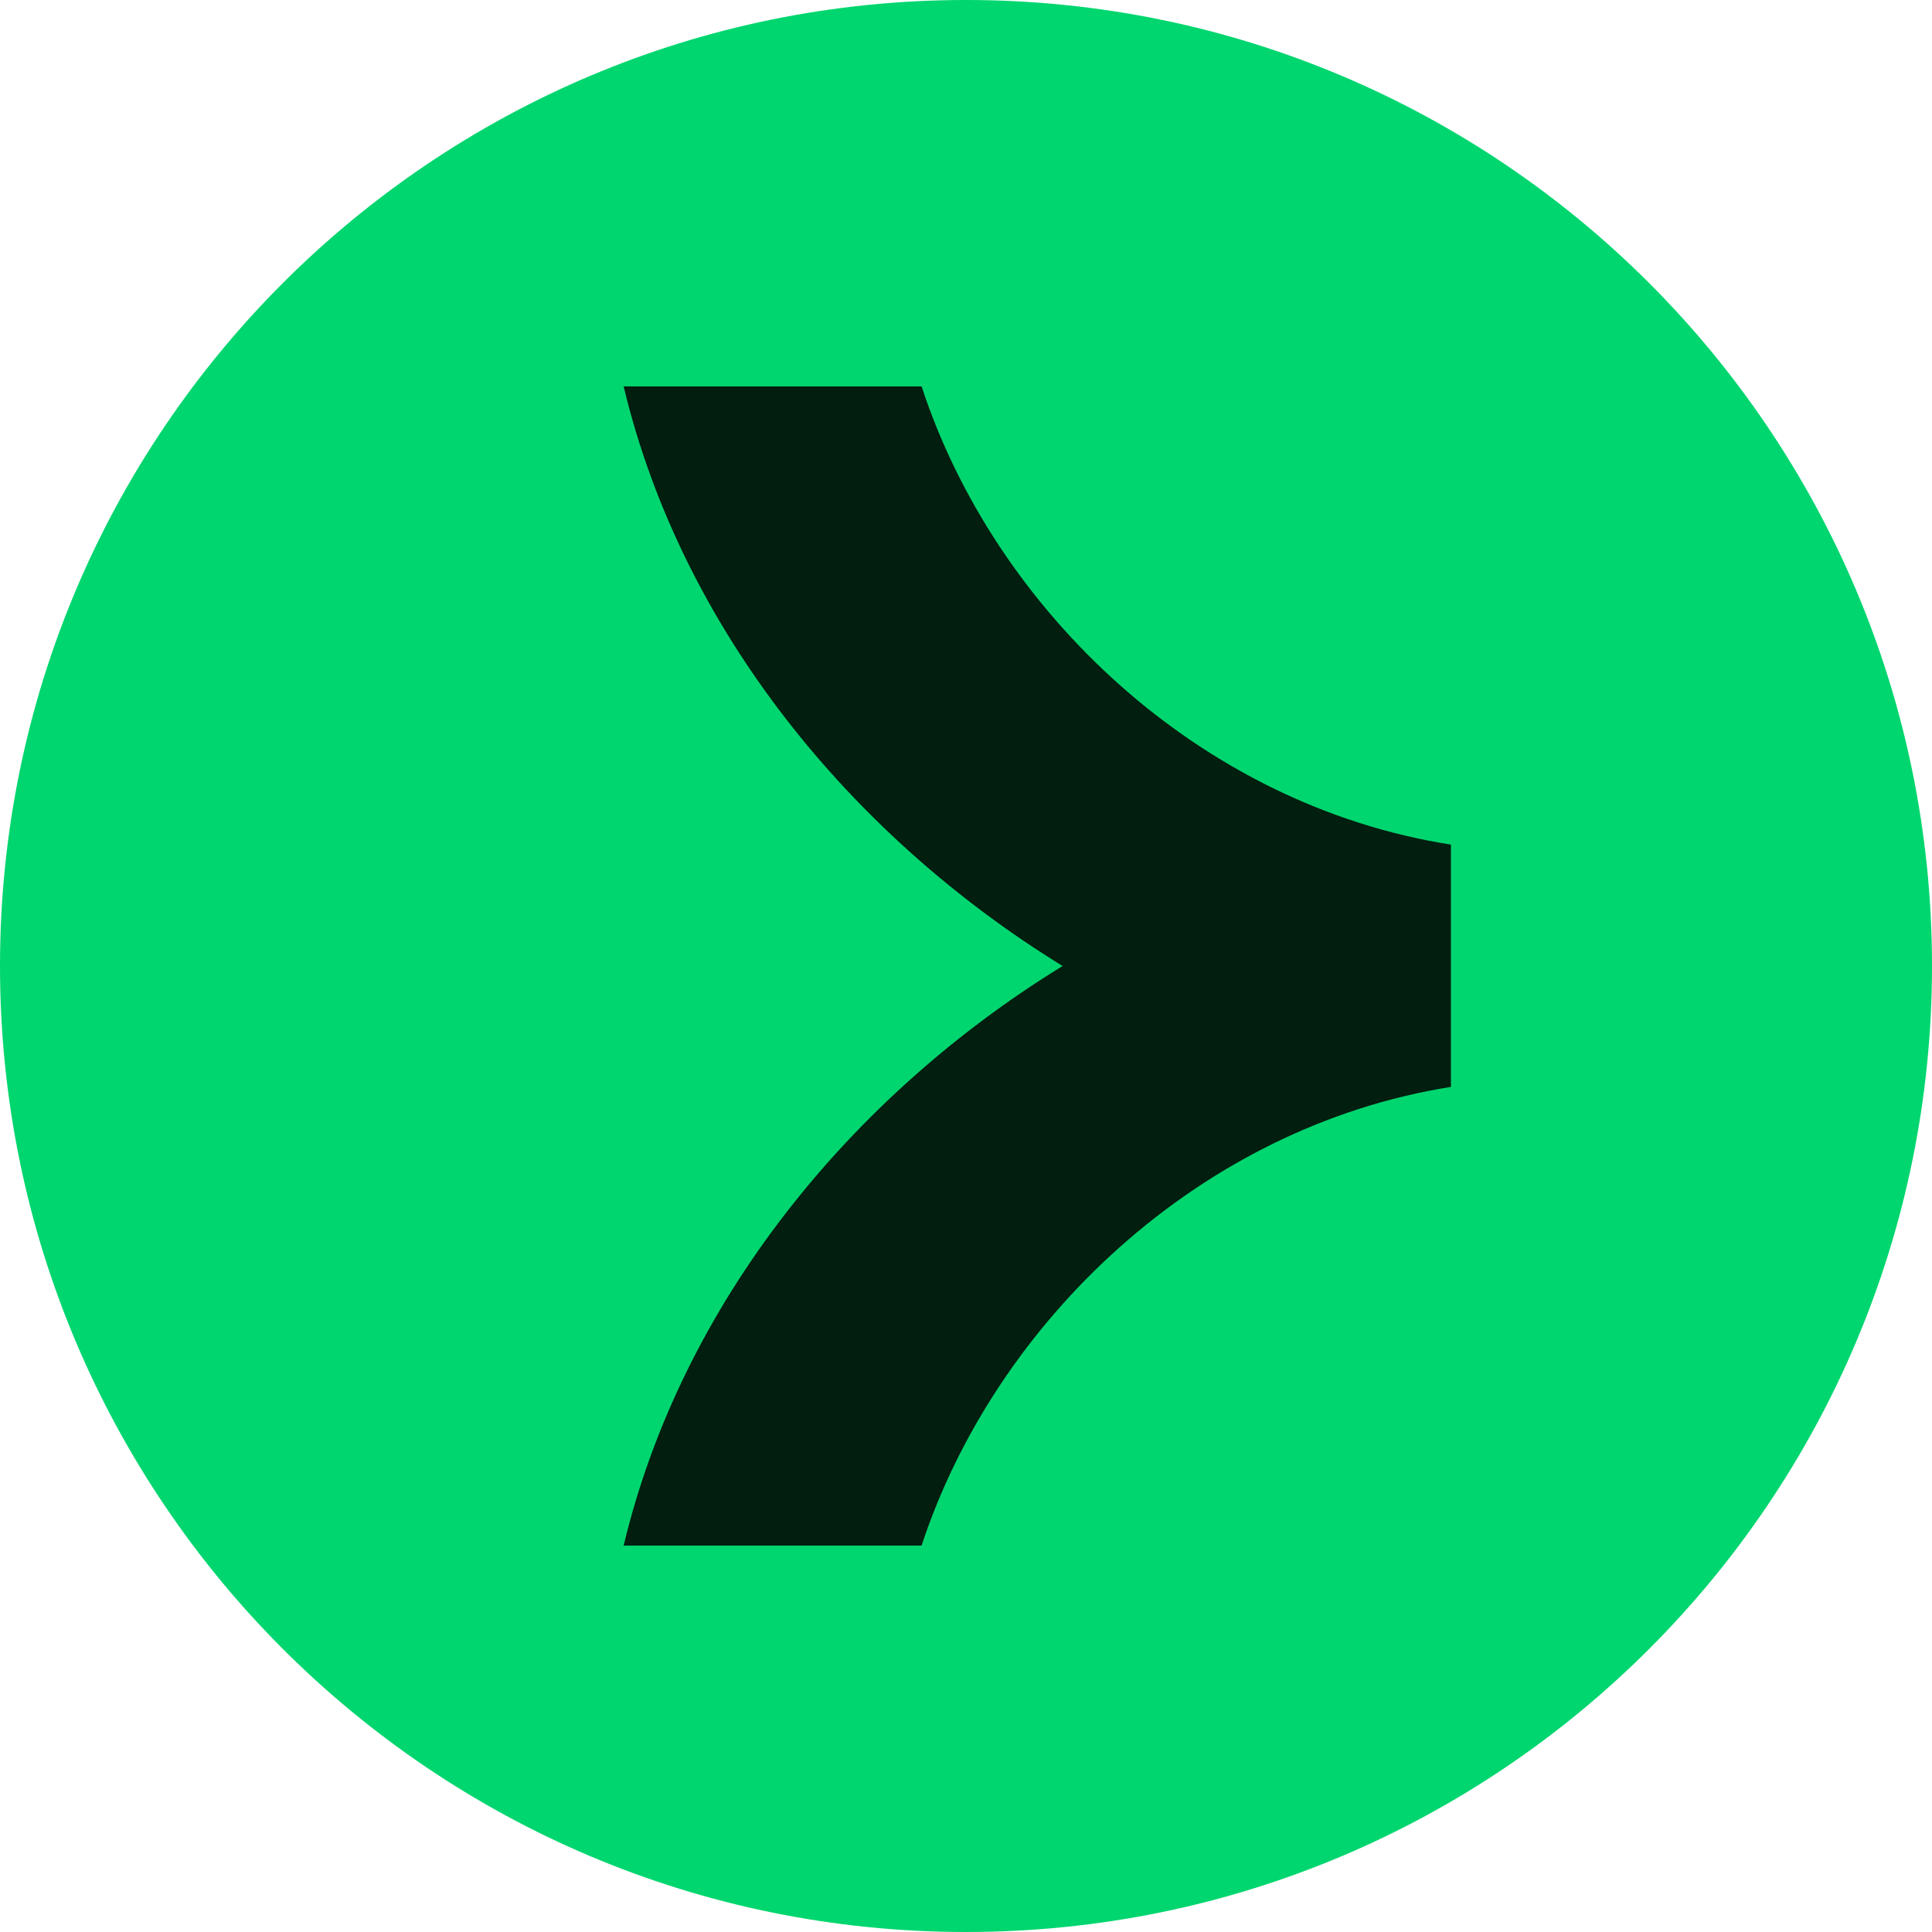 <?xml version="1.0" encoding="utf-8"?>
<svg xmlns="http://www.w3.org/2000/svg" fill="none" viewBox="0 0 24 24">
      <title>Link</title>
      
      
      <path d="M12 24c6.627 0 12-5.373 12-12 0-6.627-5.373-12-12-12C5.373 0 0 5.373 0 12c0 6.627 5.373 12 12 12Z" fill="#00D66F"/>
      
        <path d="M11.448 4.8H7.747c.72 3.01 2.822 5.582 5.453 7.2-2.635 1.618-4.733 4.19-5.453 7.2h3.701c.917-2.784 3.456-5.203 6.576-5.698v-3.01c-3.125-.49-5.664-2.909-6.576-5.693Z" fill="#011E0F"/>
      
    </svg>